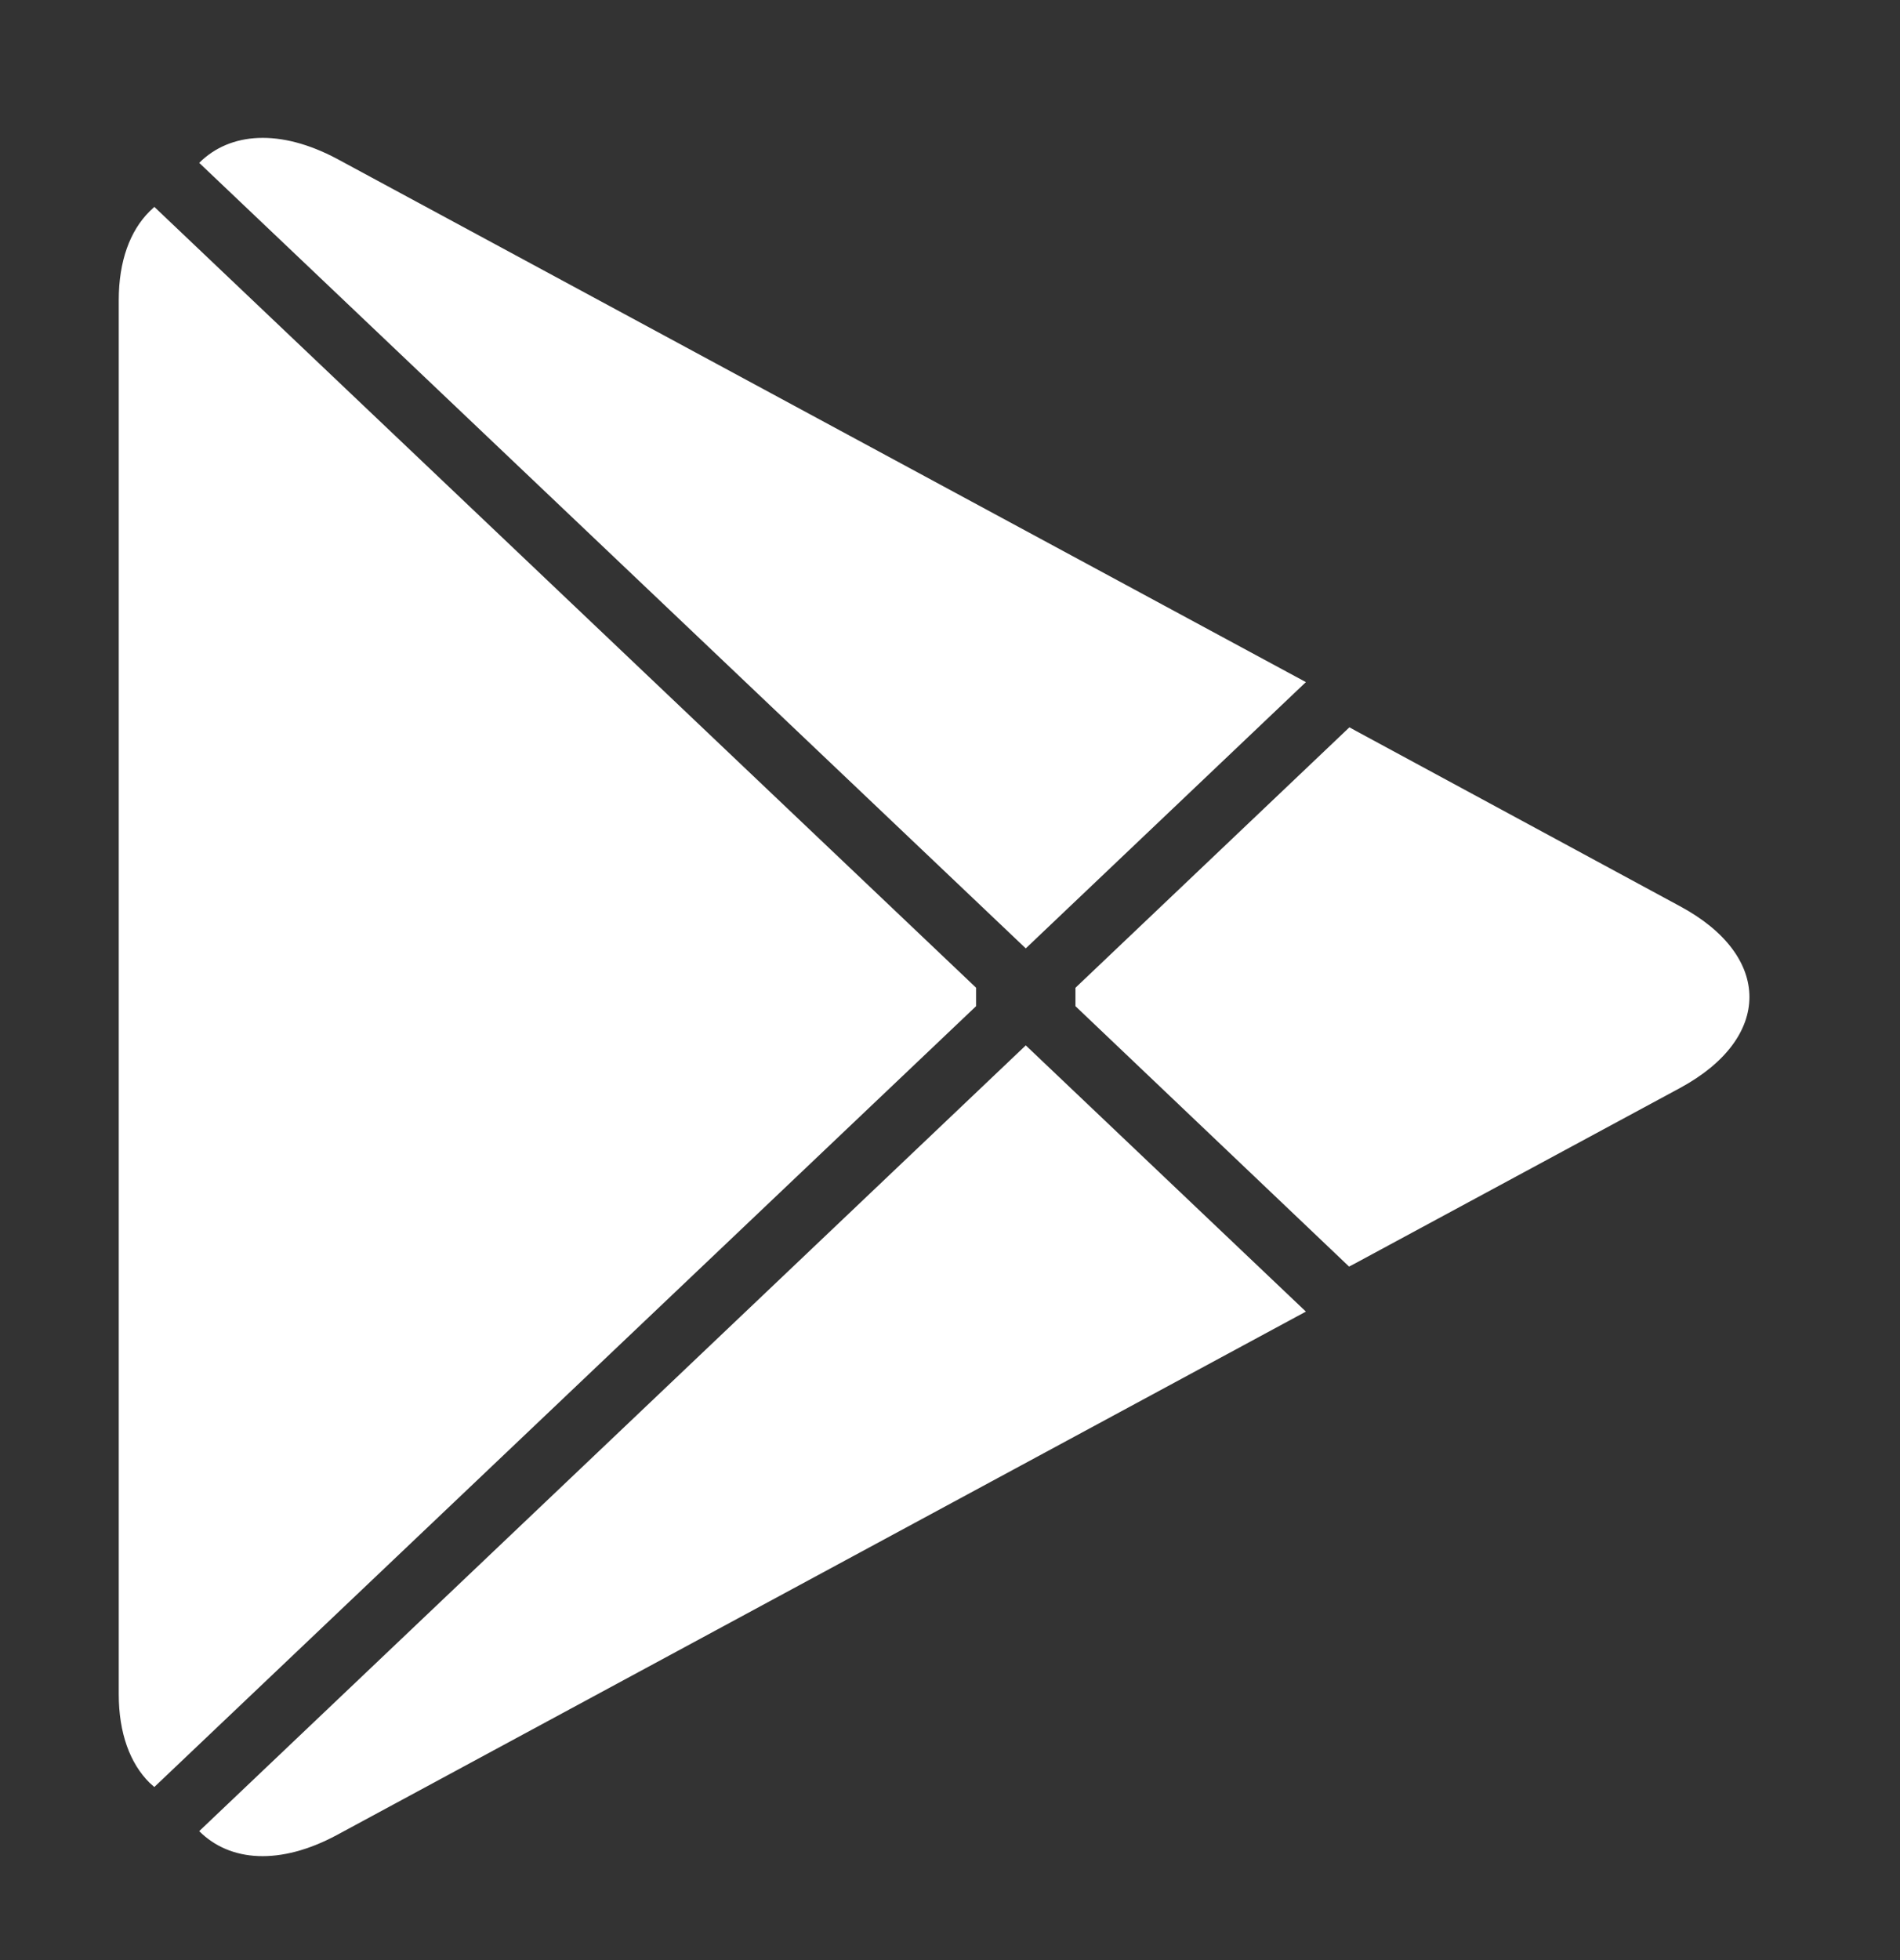 <svg width="32" height="33" viewBox="0 0 32 33" fill="none" xmlns="http://www.w3.org/2000/svg">
    <rect x="0" y="0" width="32" height="33" fill="#333333" stroke="none"/>
    <path d="M2.518 3.56C2.19 3.887 2 4.395 2 5.053V28.522C2 29.18 2.19 29.688 2.518 30.014L2.599 30.086L16.439 16.94V16.629L2.599 3.483L2.518 3.56Z" fill="white"/>
    <path d="M22.721 21.324L18.113 16.94V16.63L22.727 12.245L22.83 12.302L28.294 15.257C29.854 16.095 29.854 17.475 28.294 18.318L22.83 21.267L22.721 21.324Z" fill="white"/>
    <path d="M21.994 22.082L17.276 17.6L3.355 30.829C3.873 31.347 4.718 31.409 5.678 30.892L21.994 22.082Z" fill="white"/>
    <path d="M21.994 11.484L5.678 2.675C4.718 2.163 3.873 2.225 3.355 2.742L17.276 15.967L21.994 11.484Z" fill="white"/>
</svg>
